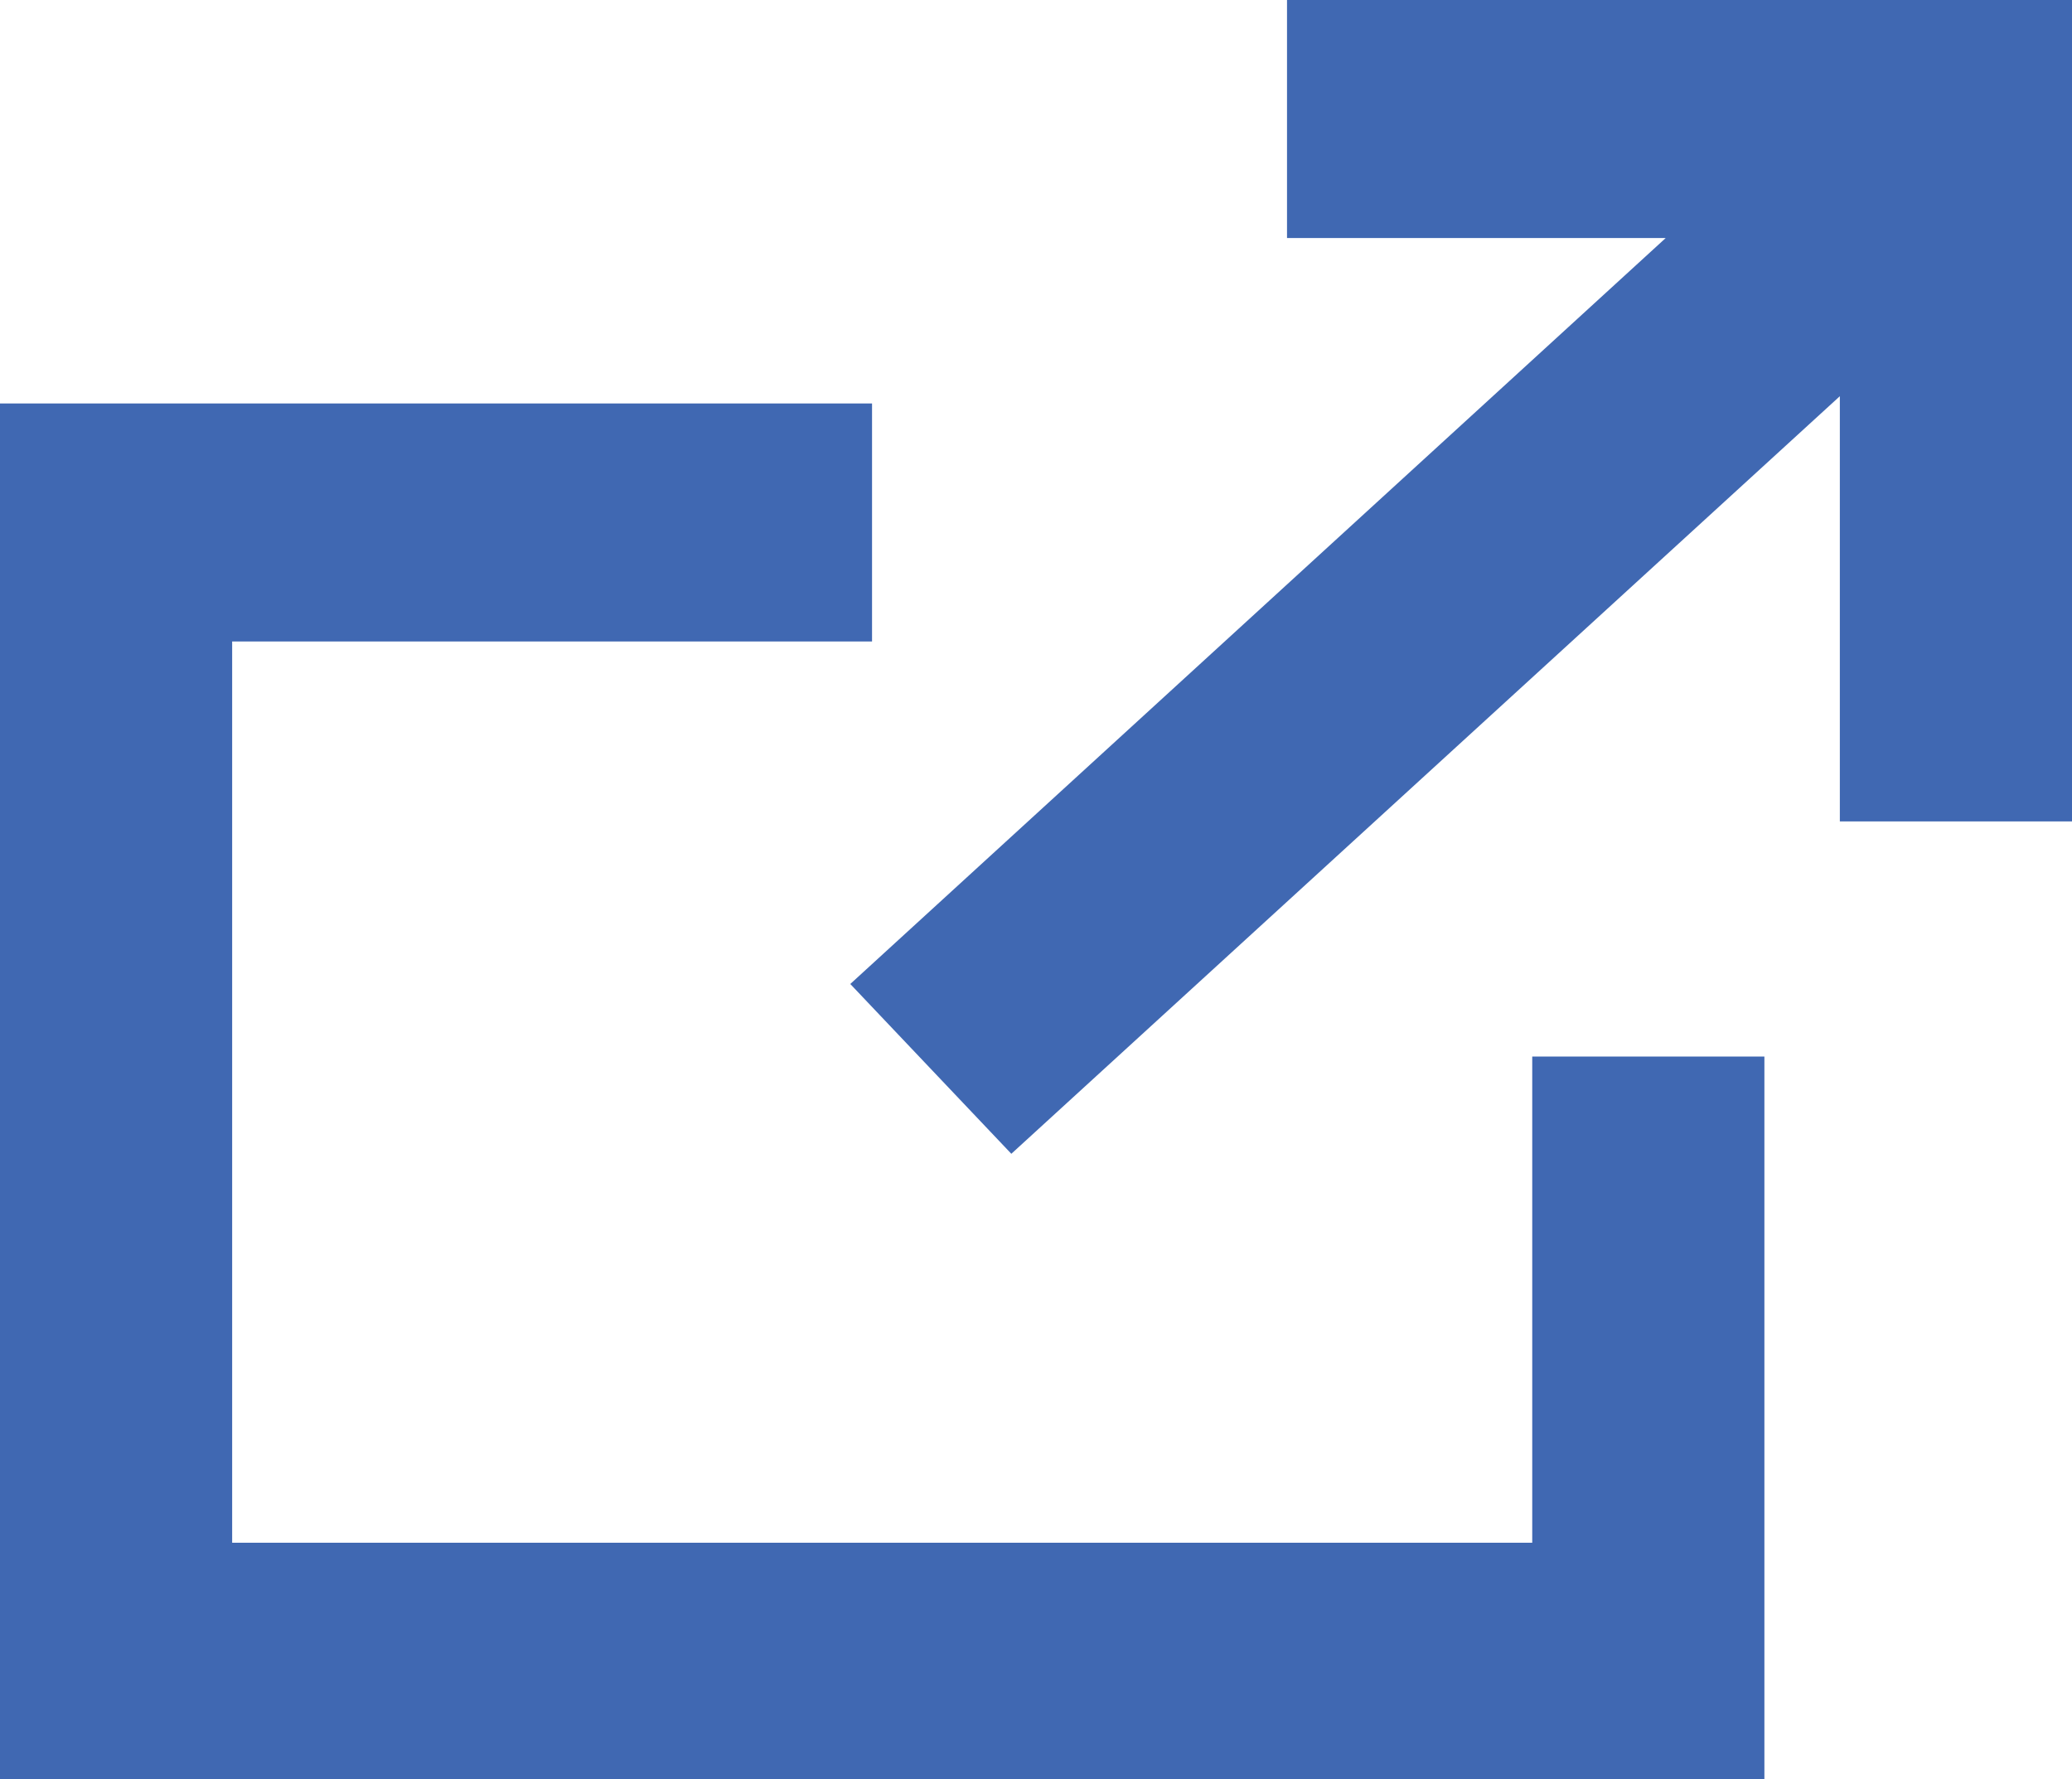<svg id="Layer_1" data-name="Layer 1" xmlns="http://www.w3.org/2000/svg" viewBox="0 0 14.28 12.26"><defs><style>.cls-1{fill:#4068b2;}</style></defs><title>Open_newBrwoser</title><polygon class="cls-1" points="14.28 0 8.87 0 8.87 1.64 11.48 1.64 5.86 6.78 6.97 7.95 12.68 2.73 12.68 5.66 14.28 5.66 14.28 0"/><polygon class="cls-1" points="10.56 10.63 1.6 10.63 1.6 4.42 6.01 4.42 6.01 2.78 0 2.78 0 12.27 12.16 12.27 12.16 7.28 10.56 7.28 10.56 10.63"/></svg>